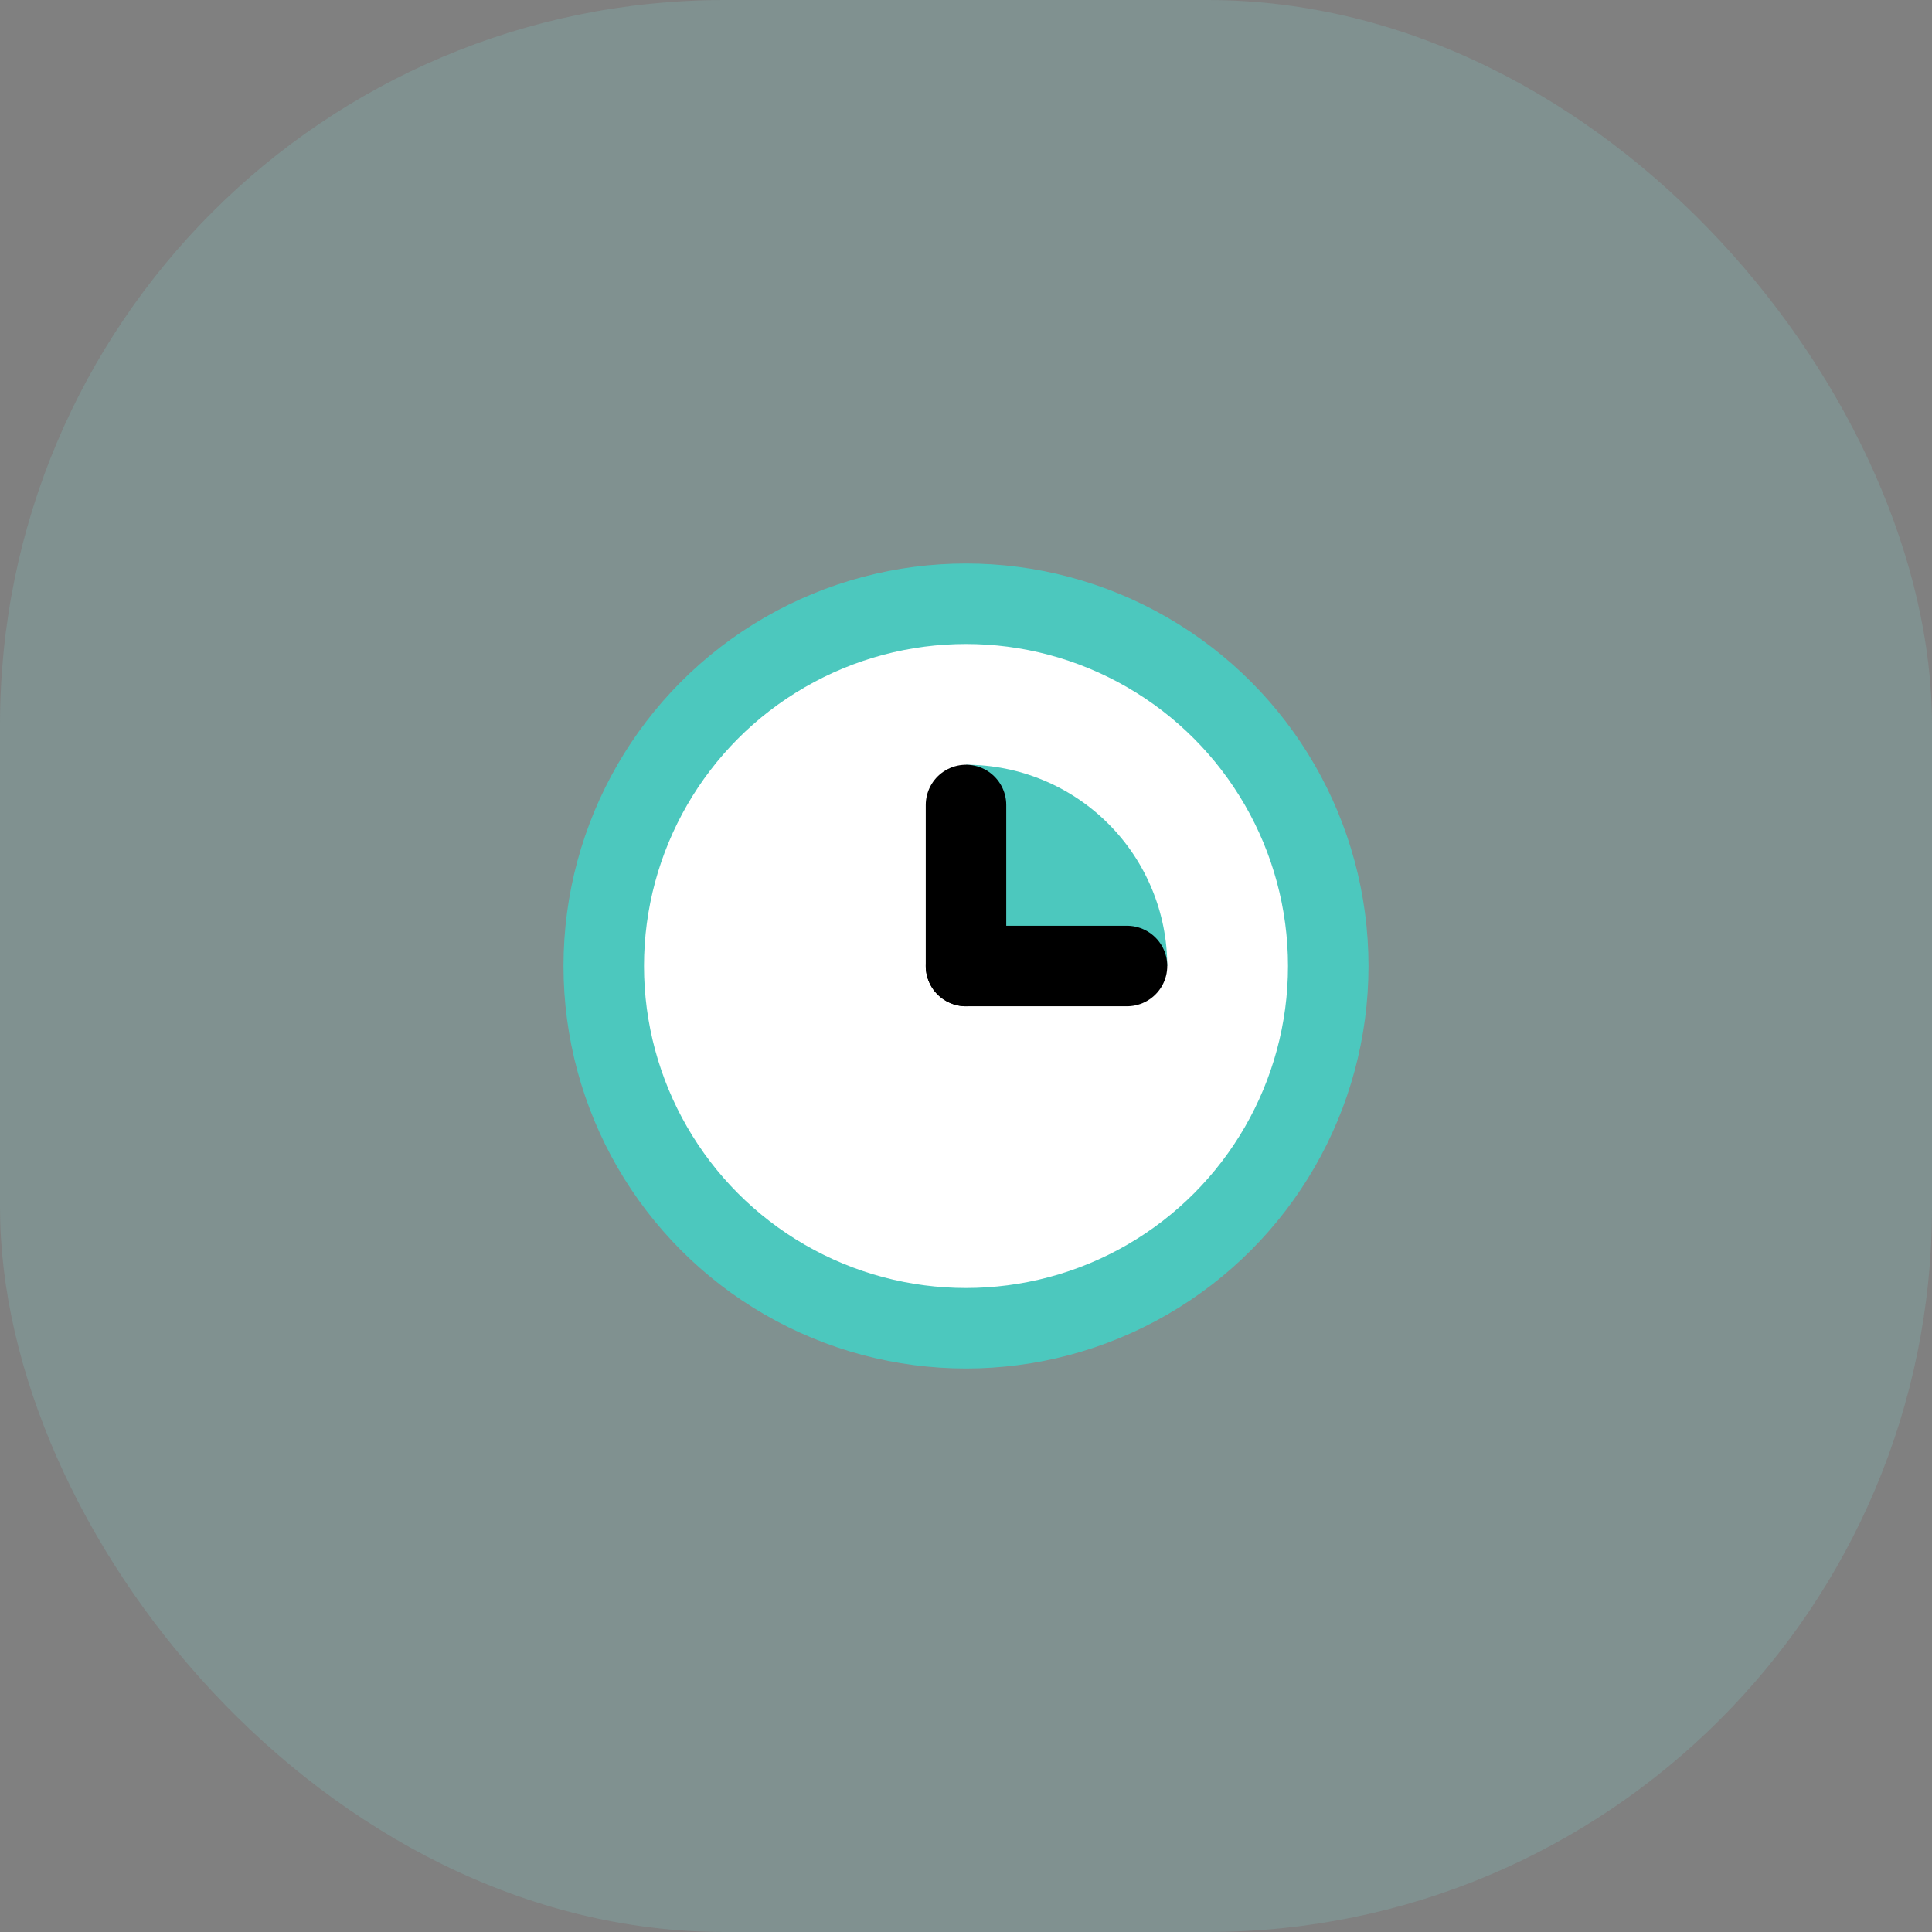 <svg width="48" height="48" viewBox="0 0 48 48" fill="none" xmlns="http://www.w3.org/2000/svg">
<rect x="0" y="0" width="48" height="48" fill="#808080" stroke="none"/>
<rect width="48" height="48" rx="18" fill="#82DFD9" fill-opacity="0.18"/>
<circle cx="24" cy="24" r="9" fill="white" stroke="#4CC8BE" stroke-width="2"/>
<path d="M29 24C29 23.343 28.871 22.693 28.619 22.087C28.368 21.48 28 20.929 27.535 20.465C27.071 20 26.52 19.632 25.913 19.381C25.307 19.129 24.657 19 24 19L24 24H29Z" fill="#4CC8BE"/>
<path d="M24 24V20" stroke="black" stroke-width="2" stroke-linecap="round" stroke-linejoin="round"/>
<path d="M24 24L28 24" stroke="black" stroke-width="2" stroke-linecap="round" stroke-linejoin="round"/>
</svg>
